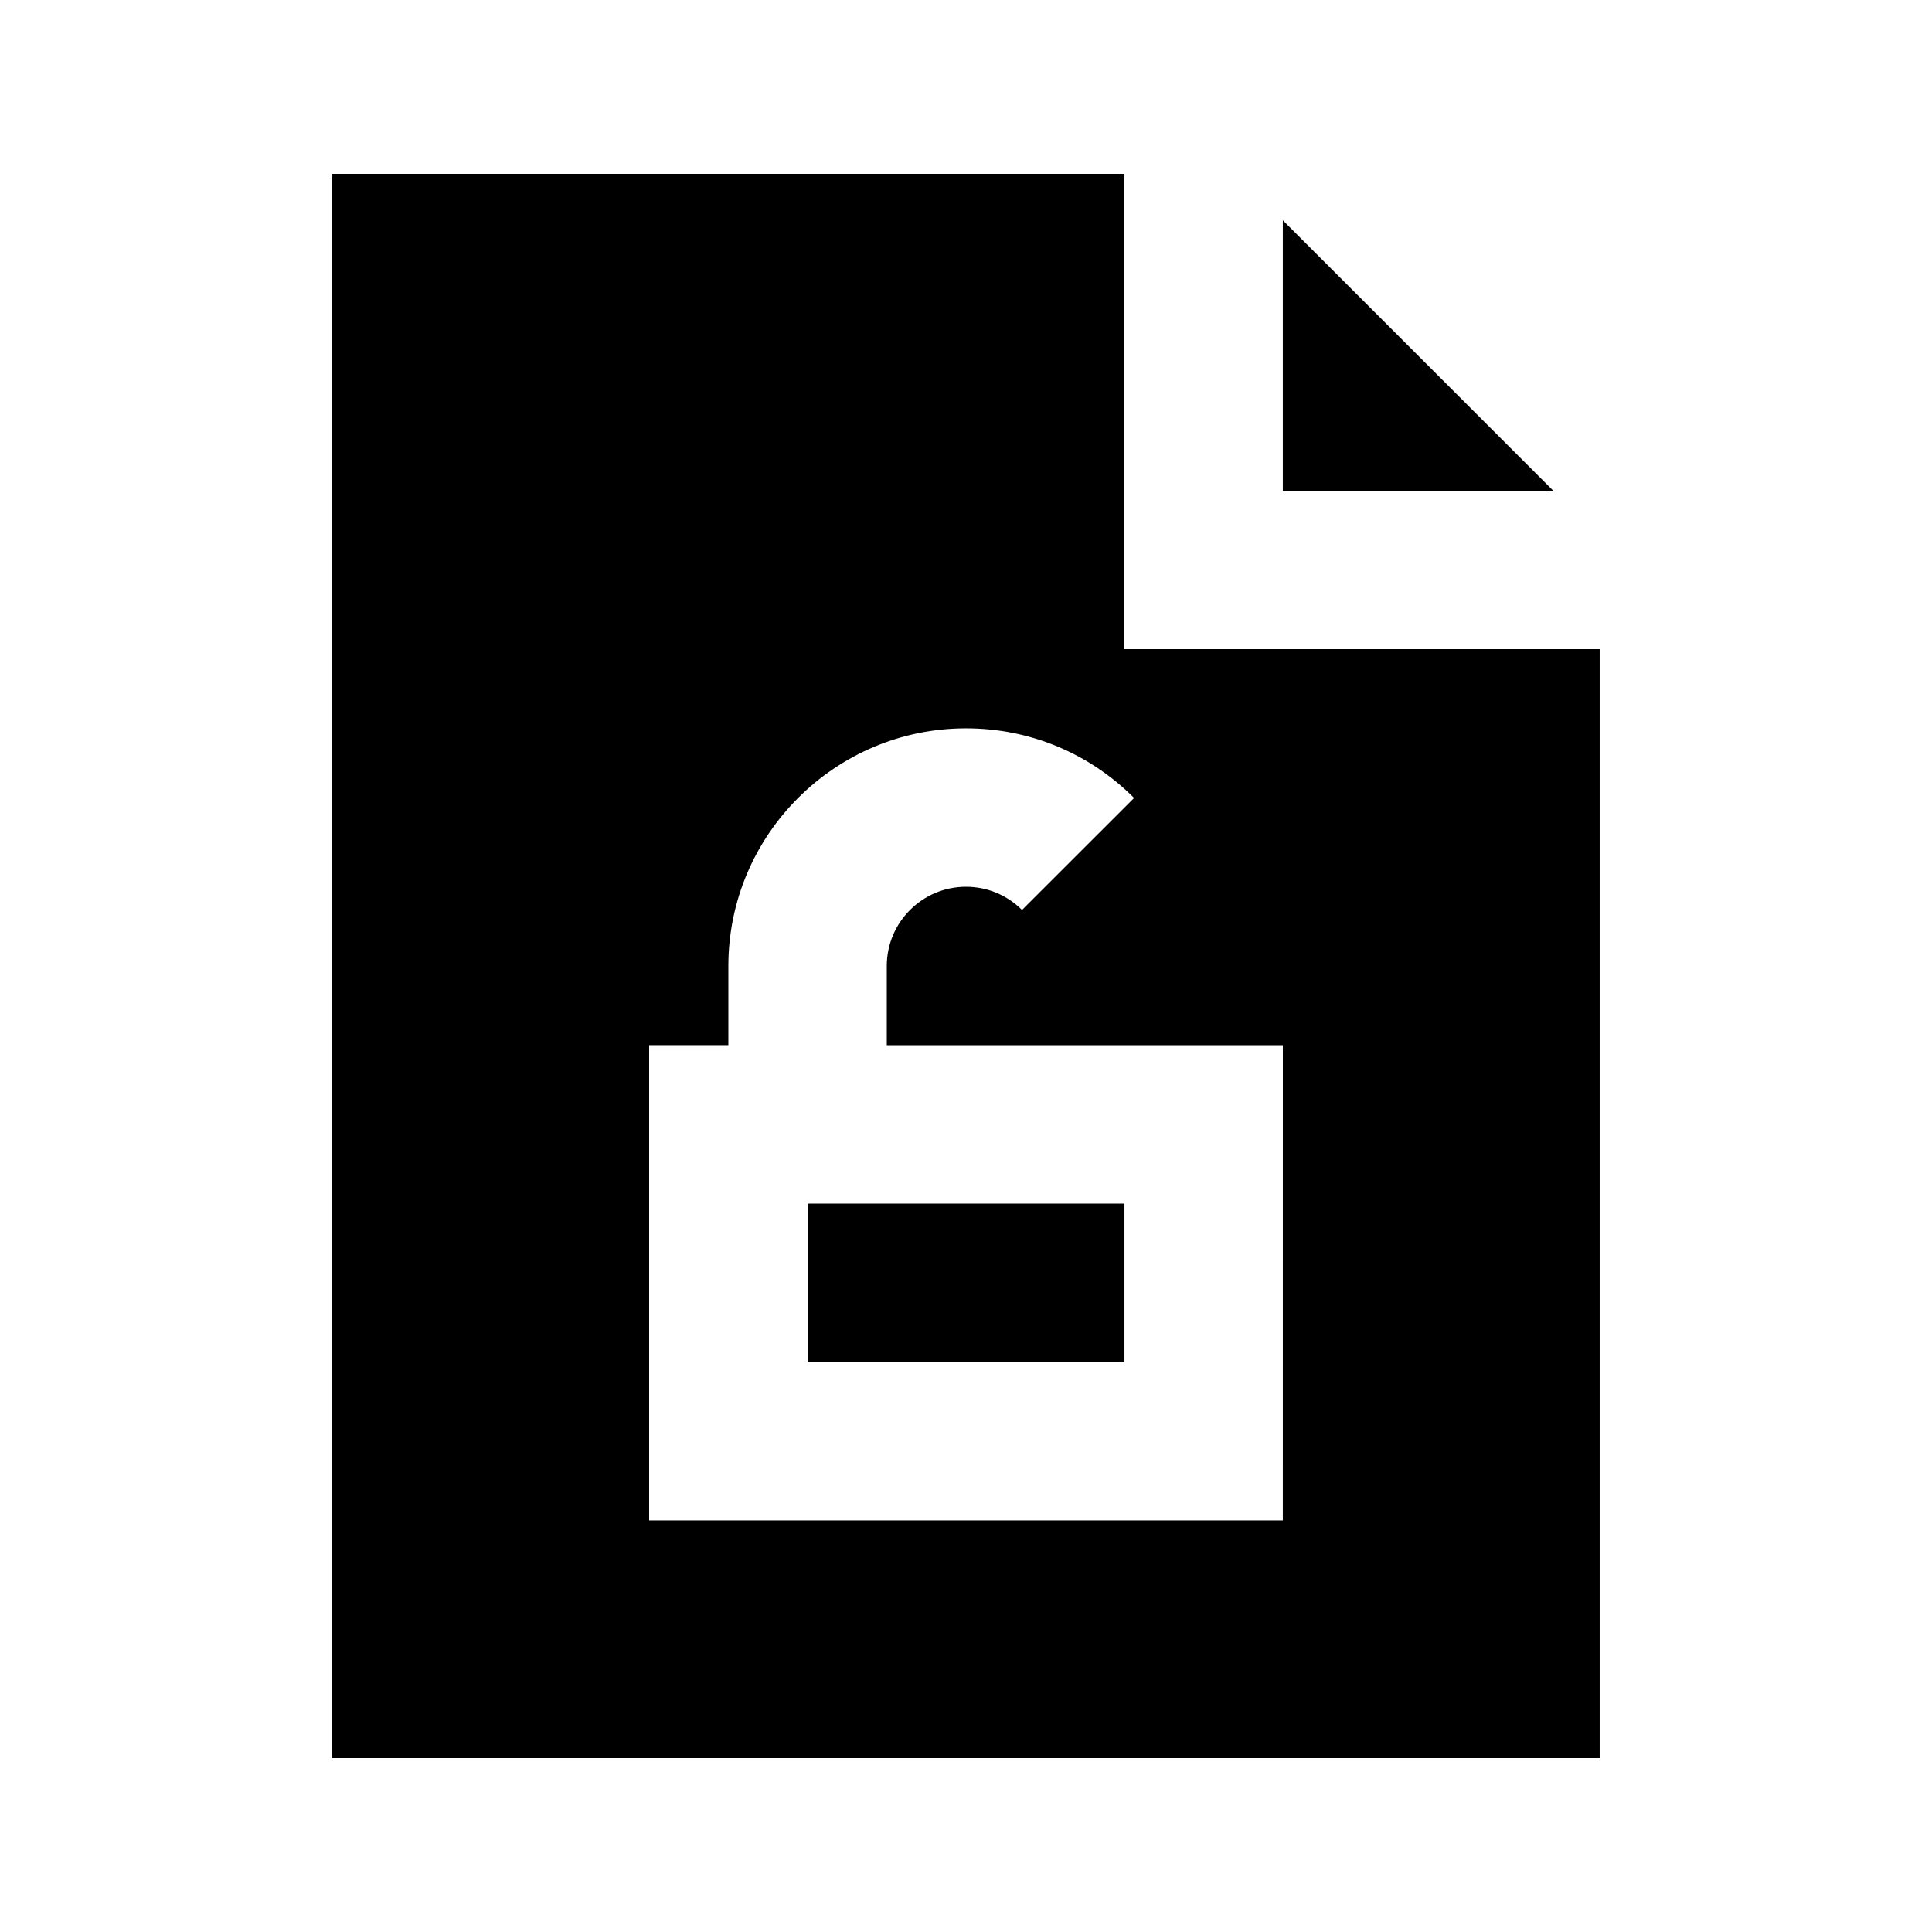 <?xml version="1.0" encoding="UTF-8"?>
<!-- Uploaded to: ICON Repo, www.iconrepo.com, Generator: ICON Repo Mixer Tools -->
<svg fill="#000000" width="800px" height="800px" version="1.1" viewBox="144 144 512 512" xmlns="http://www.w3.org/2000/svg">
 <g>
  <path d="m483.96 202.38v71.668h71.668z"/>
  <path d="m358.02 462.98h83.969v41.984h-83.969z"/>
  <path d="m441.98 316.03v-125.95h-209.92v419.84h335.87v-293.89zm41.98 230.91h-167.93v-125.95h20.992v-20.992c0-34.723 28.254-62.977 62.977-62.977 16.836 0 32.645 6.551 44.547 18.453l-29.703 29.684c-3.973-3.965-9.242-6.148-14.844-6.148-11.566 0-20.992 9.406-20.992 20.992v20.992h104.96z"/>
 </g>
</svg>
